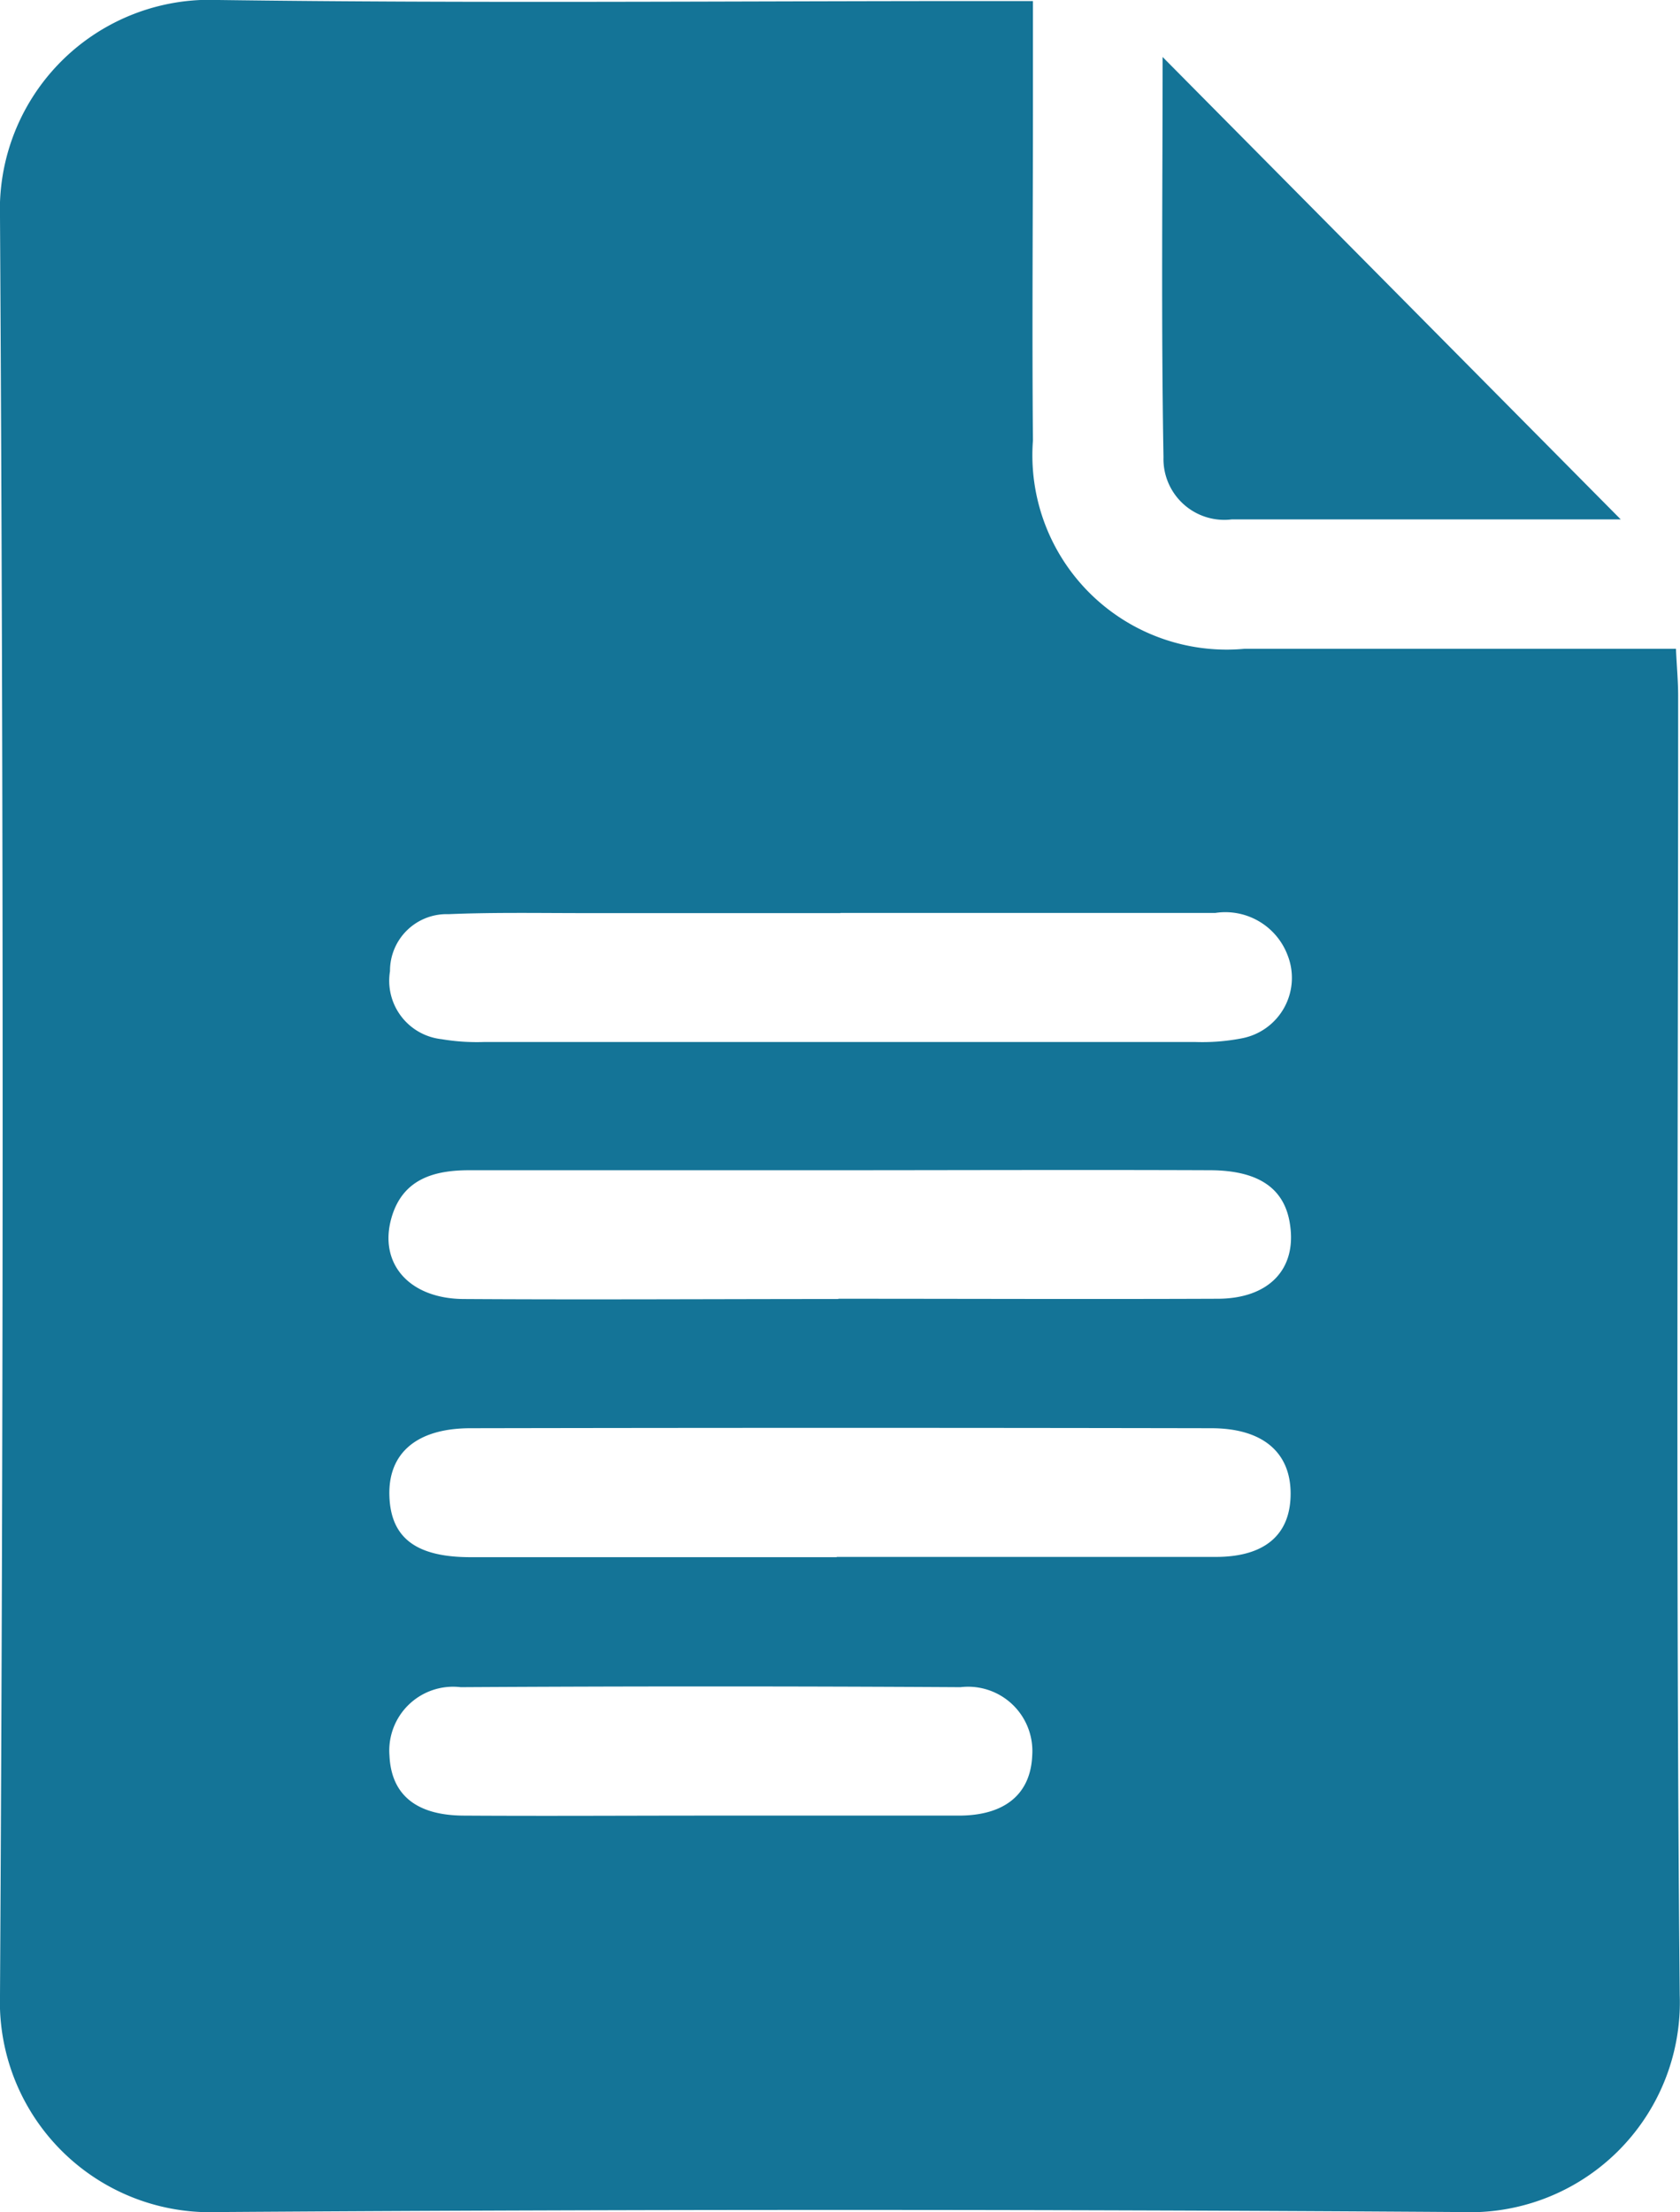 <svg id="Group_15936" data-name="Group 15936" xmlns="http://www.w3.org/2000/svg" xmlns:xlink="http://www.w3.org/1999/xlink" width="19.109" height="25.149" viewBox="0 0 19.109 25.149">
  <defs>
    <clipPath id="clip-path">
      <rect id="Rectangle_5683" data-name="Rectangle 5683" width="19.109" height="25.149" fill="#147497"/>
    </clipPath>
  </defs>
  <g id="Group_15935" data-name="Group 15935" clip-path="url(#clip-path)">
    <path id="Path_1865" data-name="Path 1865" d="M11.749.012c0,.441,0,.829,0,1.218,0,1.259-.011,2.519,0,3.778a2.21,2.21,0,0,0,2.405,2.368c1.617,0,3.235,0,4.909,0,.009.2.025.367.025.538,0,4.923-.028,9.846.018,14.768a2.387,2.387,0,0,1-2.49,2.466q-7.065-.048-14.13,0A2.391,2.391,0,0,1,0,22.682Q.06,12.575,0,2.468A2.386,2.386,0,0,1,2.488,0c2.894.039,5.789.012,8.684.012ZM9.56,10.381q-1.445,0-2.891,0c-.523,0-1.046-.01-1.567.012a.644.644,0,0,0-.666.648.668.668,0,0,0,.586.773,2.423,2.423,0,0,0,.487.032q4.042,0,8.084,0a2.365,2.365,0,0,0,.534-.042.7.7,0,0,0,.518-.946.757.757,0,0,0-.822-.479c-1.421,0-2.842,0-4.263,0m-.024,4.386c1.437,0,2.874.006,4.312,0,.584,0,.9-.336.826-.838-.057-.41-.349-.621-.909-.623-1.47-.006-2.94,0-4.41,0H5.336c-.4,0-.756.1-.883.54-.149.519.2.92.819.924,1.421.009,2.842,0,4.263,0M9.518,17.7c1.437,0,2.875,0,4.312,0,.563,0,.851-.258.85-.722s-.314-.74-.9-.741q-4.214-.008-8.428,0c-.612,0-.937.283-.923.766s.306.7.923.7c1.388,0,2.777,0,4.165,0M8.063,20.641c.947,0,1.895,0,2.842,0,.53,0,.819-.249.836-.686a.731.731,0,0,0-.816-.774q-2.842-.017-5.685,0a.726.726,0,0,0-.81.778c.02.442.3.678.839.682.931.006,1.862,0,2.793,0" transform="translate(0 0)" fill="#147497"/>
    <path id="Path_1866" data-name="Path 1866" d="M139.9,11.866h-4.423a.692.692,0,0,1-.776-.707c-.027-1.528-.01-3.057-.01-4.55l5.21,5.256" transform="translate(-121.467 -5.961)" fill="#147497"/>
  </g>
</svg>
